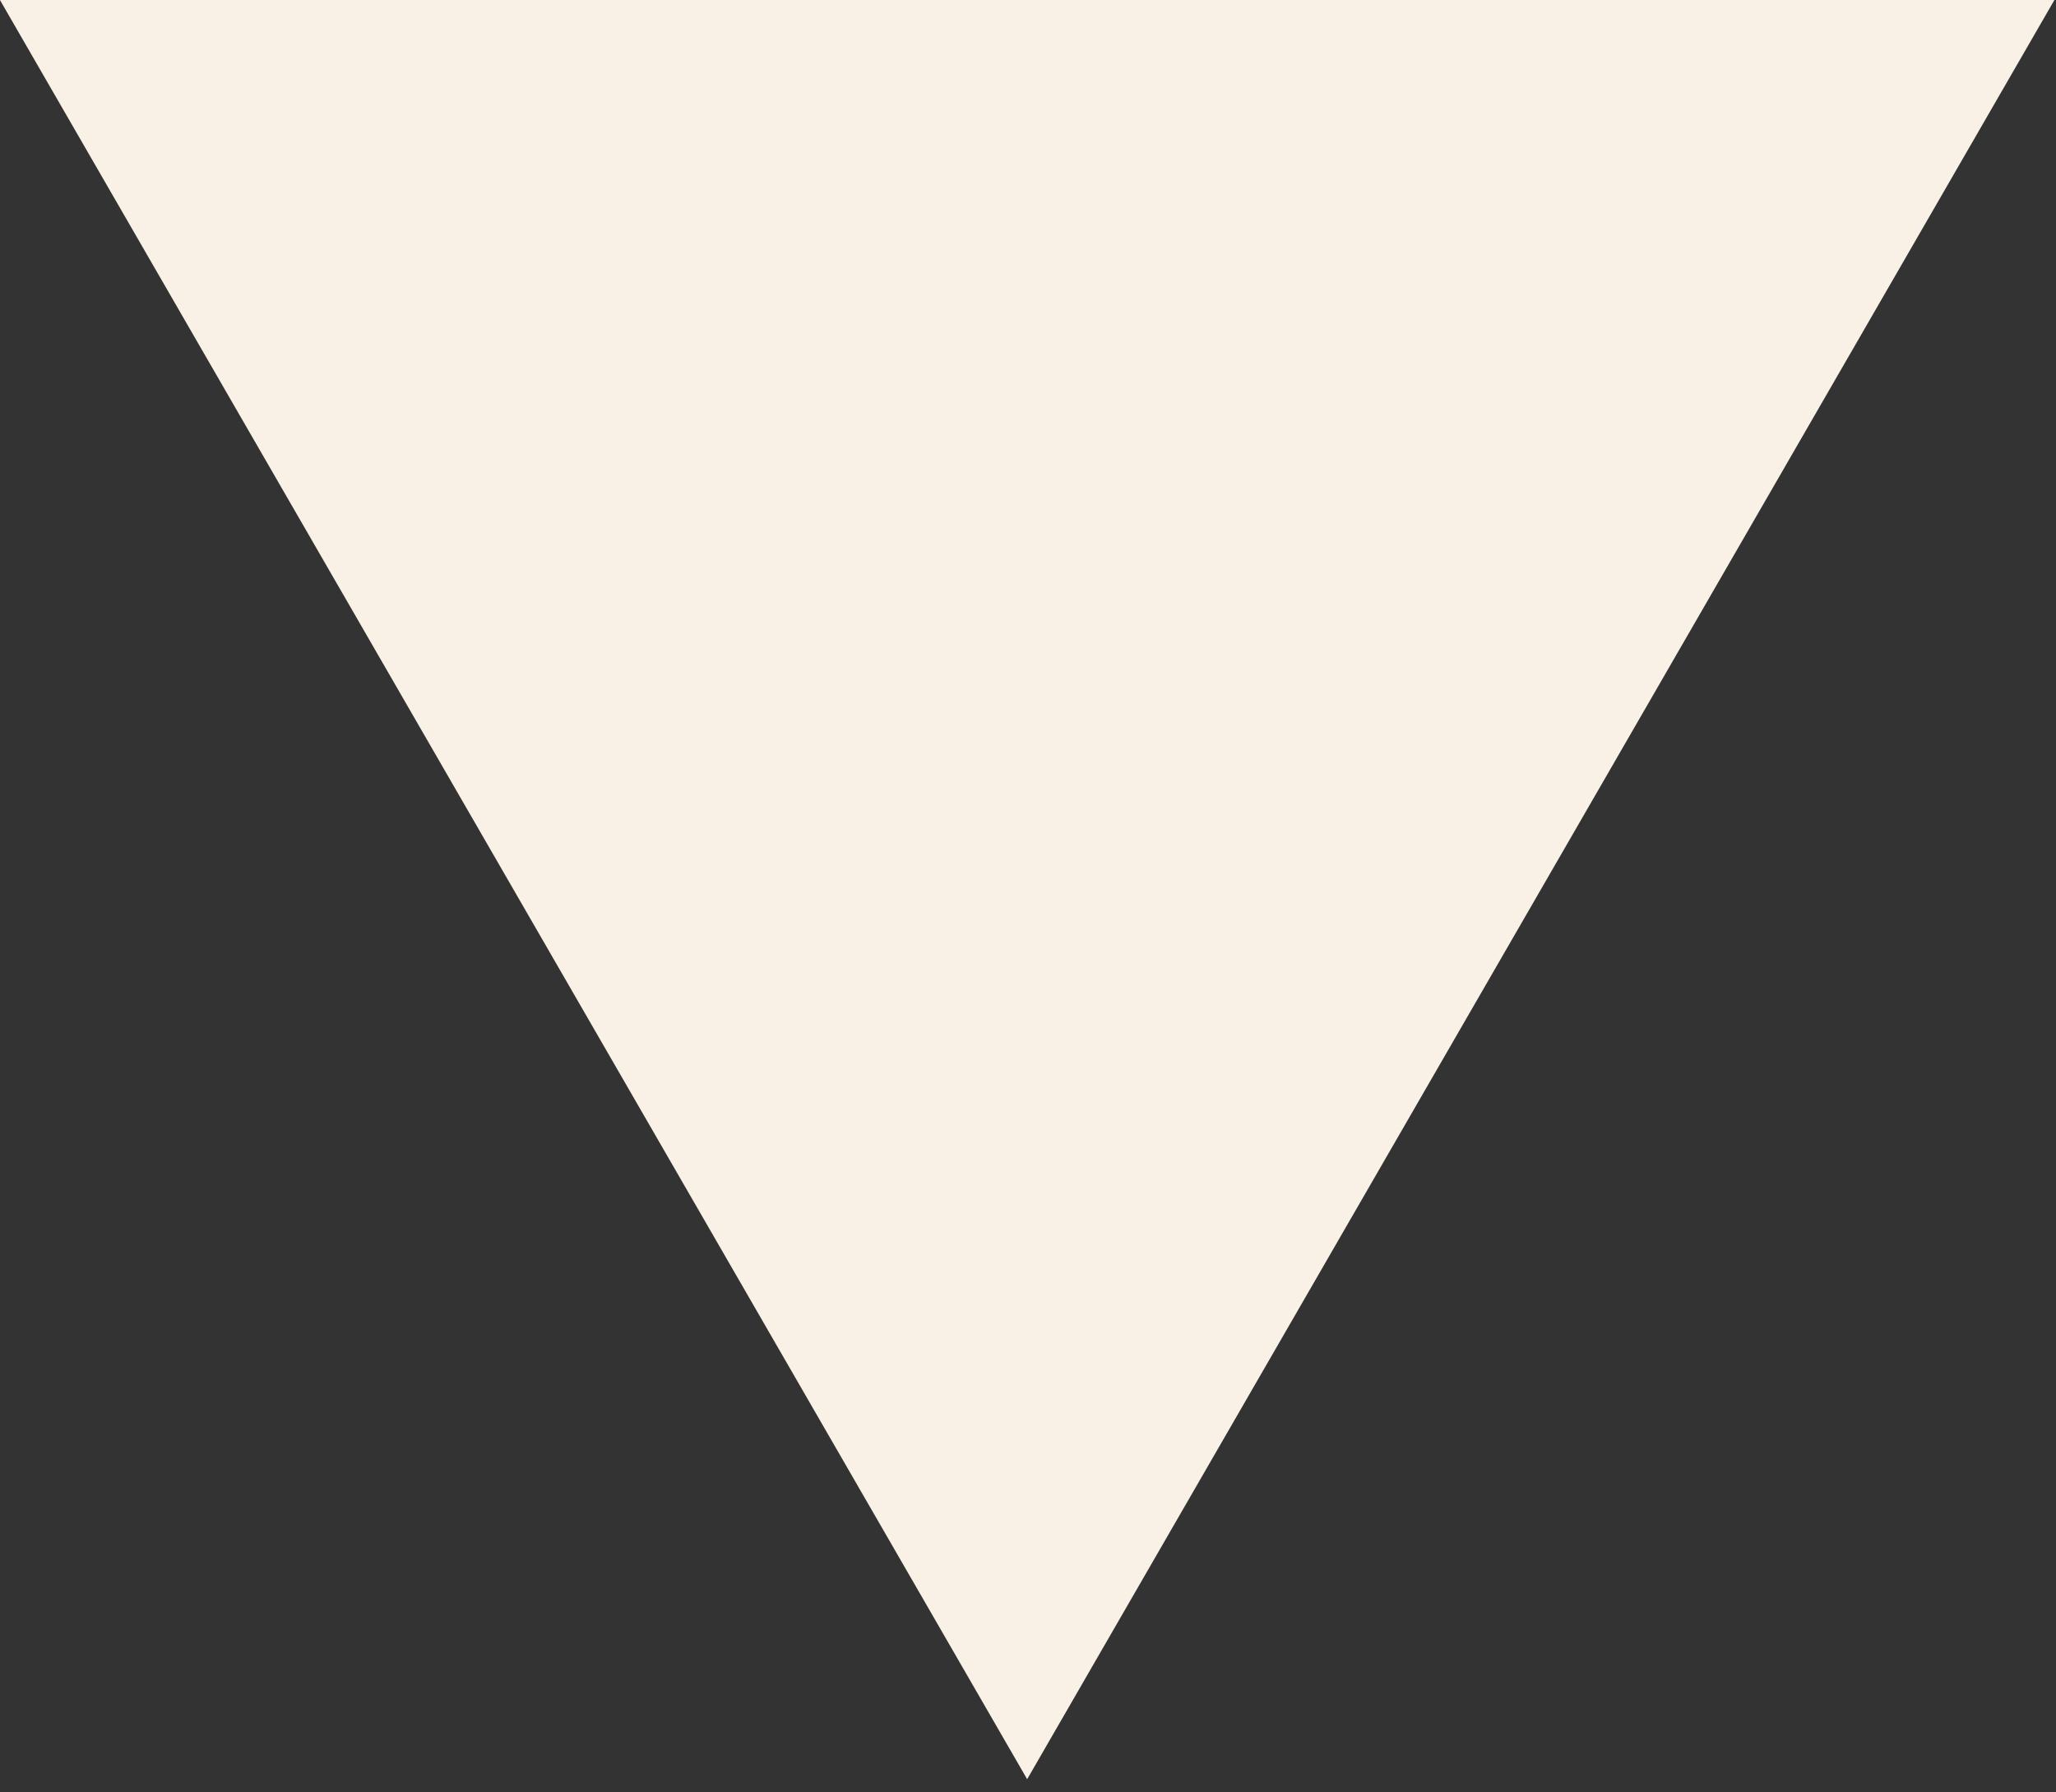 <?xml version="1.0" encoding="UTF-8"?> <svg xmlns="http://www.w3.org/2000/svg" width="39" height="34" viewBox="0 0 39 34" fill="none"><rect x="0" y="0" width="39" height="34" fill="#333333" stroke="none"/><path d="M19.484 33.75L-0.001 1.44202e-07L38.97 3.55117e-06L19.484 33.75Z" fill="#F9F1E6"></path></svg> 